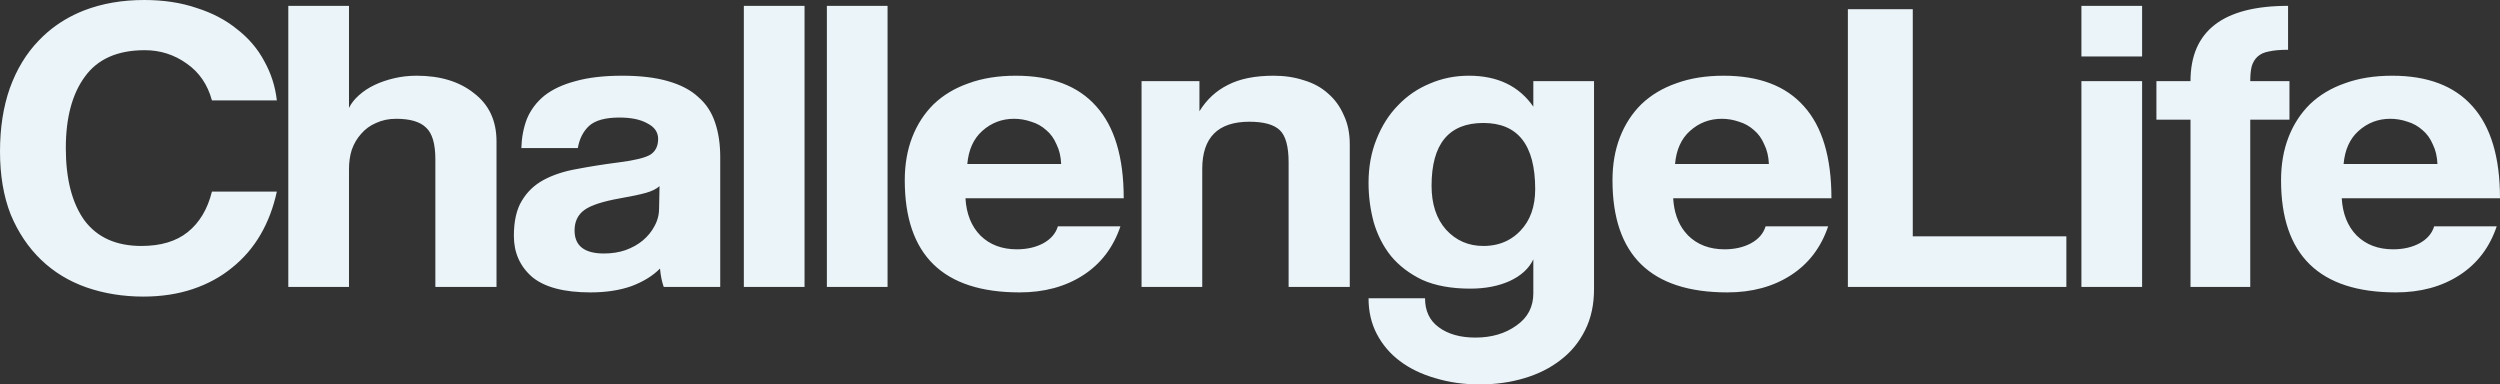 <?xml version="1.0" encoding="UTF-8"?> <svg xmlns="http://www.w3.org/2000/svg" xmlns:xlink="http://www.w3.org/1999/xlink" width="1962" height="301.704" viewBox="0 0 1962 301.704" fill="none"><rect x="0" y="0" width="1962" height="301.704" fill="#333333" stroke="none"/><desc> Created with Pixso. </desc><defs></defs><path id="Vector" d="M217.26 150.35Q213.23 169.07 204.44 184.17C198.57 194.24 191.12 202.88 182.09 210.1C173.29 217.33 163.03 222.91 151.31 226.85C139.59 230.79 126.64 232.76 112.47 232.76C96.6 232.76 81.7 230.35 67.78 225.53C54.1 220.72 42.25 213.5 32.24 203.87C22.22 194.24 14.28 182.42 8.42 168.41C2.8 154.18 0 137.66 0 118.84C0 100.45 2.56 83.93 7.69 69.27Q15.75 46.94 30.4 31.84Q33.65 28.42 37.21 25.35L37.21 25.35Q49.69 14.59 65.94 8.2C80.11 2.73 95.86 0 113.21 0C128.35 0 142.03 2.07 154.24 6.23C166.7 10.17 177.32 15.75 186.12 22.98C195.15 29.98 202.24 38.3 207.37 47.93C212.74 57.56 216.04 67.84 217.26 78.79L166.33 78.79C162.91 66.31 156.32 56.68 146.55 49.9C136.78 42.89 125.79 39.39 113.57 39.39C92.32 39.39 76.69 46.28 66.68 60.07C56.66 73.64 51.65 92.36 51.65 116.21C51.65 140.5 56.54 159.44 66.31 173.01C76.32 186.36 91.22 193.03 111.01 193.03C126.15 193.03 138.24 189.42 147.28 182.2C156.56 174.76 162.91 164.14 166.33 150.35L217.26 150.35ZM341.67 225.21L341.67 125.08C341.67 112.82 339.22 104.5 334.34 100.13C329.7 95.53 321.88 93.23 310.89 93.23C305.03 93.23 299.78 94.33 295.14 96.51C290.49 98.48 286.59 101.33 283.41 105.05C280.24 108.55 277.79 112.71 276.08 117.53Q273.89 124.42 273.89 132.63L273.89 225.21L226.26 225.21L226.26 4.59L273.89 4.59L273.89 84.7C275.6 81.19 278.16 77.91 281.58 74.85C285.24 71.56 289.4 68.83 294.04 66.64C298.68 64.45 303.81 62.7 309.42 61.39C315.04 60.07 320.9 59.42 327.01 59.42C345.57 59.42 360.6 64.01 372.08 73.21C383.8 82.18 389.66 94.76 389.66 110.96L389.66 225.21L341.67 225.21ZM583.77 225.21L583.77 4.59L631.4 4.59L631.4 225.21L583.77 225.21ZM648.93 225.21L648.93 4.59L696.56 4.59L696.56 225.21L648.93 225.21ZM1633.49 44.31L1633.49 4.59L1681.12 4.59L1681.12 44.31L1633.49 44.31ZM1719.1 225.21L1719.1 93.89L1692.36 93.89L1692.36 63.68L1719.1 63.68C1719.1 24.29 1744.63 4.59 1795.67 4.59L1795.67 39.06C1789.57 39.06 1784.56 39.5 1780.65 40.38C1776.99 41.03 1774.06 42.35 1771.86 44.31C1769.66 46.28 1768.07 48.91 1767.1 52.19C1766.36 55.26 1766 59.09 1766 63.68L1796.77 63.68L1796.77 93.89L1766 93.89L1766 225.21L1719.1 225.21ZM1450.21 225.21L1450.21 7.22L1501.14 7.22L1501.14 185.48L1621.68 185.48L1621.68 225.21L1450.21 225.21ZM520.9 225.21C519.43 221.05 518.46 216.23 517.97 210.76C512.35 216.45 504.9 221.05 495.62 224.55C486.34 227.83 475.59 229.47 463.38 229.47C442.62 229.47 427.35 225.43 417.58 217.33C408.06 209.01 403.29 198.29 403.29 185.15C403.29 173.55 405.37 164.36 409.52 157.58C413.67 150.57 419.41 145.1 426.74 141.16C434.07 137.22 442.74 134.38 452.75 132.63C463.01 130.66 474.13 128.91 486.09 127.37C498.06 125.84 506.12 123.87 510.28 121.46C514.43 118.84 516.5 114.68 516.5 108.99C516.5 103.74 513.69 99.69 508.08 96.84C502.7 93.78 495.38 92.25 486.09 92.25C475.1 92.25 467.16 94.43 462.28 98.81C457.64 103.19 454.71 108.99 453.49 116.21L409.15 116.21C409.4 107.9 410.86 100.24 413.55 93.23C416.48 86.23 421 80.21 427.11 75.17C433.46 70.14 441.64 66.31 451.65 63.68C461.67 60.84 473.88 59.42 488.29 59.42C502.46 59.42 514.43 60.84 524.2 63.68C534.21 66.53 542.15 70.69 548.01 76.16C554.12 81.41 558.52 88.09 561.2 96.19C563.89 104.07 565.23 113.04 565.23 123.11L565.23 225.21L520.9 225.21ZM757.69 155.61C758.42 167.86 762.33 177.6 769.41 184.83C776.74 192.05 786.27 195.66 797.99 195.66C805.81 195.66 812.65 194.13 818.51 191.06C824.61 187.78 828.52 183.29 830.23 177.6L879.33 177.6C873.71 194.24 863.94 207.04 850.02 216.01C836.09 224.99 819.49 229.47 800.19 229.47C740.1 229.47 710.06 200.15 710.06 141.49C710.06 129.02 712.01 117.74 715.92 107.68C719.83 97.61 725.45 88.96 732.78 81.74C740.35 74.52 749.51 69.05 760.25 65.33C771 61.39 783.34 59.42 797.26 59.42C825.1 59.42 846.11 67.4 860.28 83.38C874.69 99.36 881.89 123.43 881.89 155.61L757.69 155.61ZM1011.3 225.21L1011.3 127.37C1011.3 114.9 1008.98 106.47 1004.34 102.1C999.7 97.72 991.76 95.53 980.52 95.53C955.85 95.53 943.52 107.9 943.52 132.63L943.52 225.21L895.89 225.21L895.89 63.68L941.32 63.68L941.32 87.32C946.94 78.13 954.39 71.24 963.67 66.64C972.95 61.82 984.92 59.42 999.58 59.42C1008.13 59.42 1016.07 60.62 1023.39 63.03C1030.72 65.22 1036.94 68.61 1042.07 73.21C1047.44 77.8 1051.61 83.49 1054.54 90.28C1057.71 96.84 1059.3 104.5 1059.3 113.26L1059.3 225.21L1011.3 225.21ZM1203.36 203.54C1199.93 210.76 1193.71 216.45 1184.68 220.61C1175.88 224.55 1165.62 226.52 1153.9 226.52C1139 226.52 1126.42 224.22 1116.16 219.63C1106.15 214.81 1097.97 208.57 1091.62 200.91C1085.51 193.25 1080.99 184.39 1078.06 174.32C1075.37 164.25 1074.03 153.97 1074.03 143.46C1074.03 130.99 1076.11 119.6 1080.26 109.32C1084.41 98.81 1090.03 89.95 1097.11 82.73C1104.18 75.28 1112.5 69.59 1122.03 65.65C1131.55 61.5 1141.81 59.42 1152.8 59.42C1175.27 59.42 1192.13 67.51 1203.36 83.71L1203.36 63.68L1250.99 63.68L1250.99 226.85C1250.99 239.1 1248.67 249.83 1244.03 259.02C1239.39 268.43 1233.04 276.2 1224.98 282.33C1216.92 288.68 1207.39 293.49 1196.4 296.77C1185.41 300.06 1173.68 301.7 1161.23 301.7C1148.77 301.7 1137.17 300.06 1126.42 296.77C1115.67 293.71 1106.39 289.22 1098.57 283.31C1091.01 277.62 1085.02 270.62 1080.62 262.3C1076.23 253.99 1074.03 244.58 1074.03 234.07L1118.36 234.07C1118.36 243.92 1121.9 251.47 1128.99 256.72C1136.31 262.19 1145.96 264.93 1157.93 264.93C1170.63 264.93 1181.38 261.76 1190.17 255.41C1198.97 249.28 1203.36 240.85 1203.36 230.13L1203.36 203.54ZM1313.11 155.61Q1314.06 171.58 1322.21 181.85Q1323.44 183.4 1324.83 184.83C1332.16 192.05 1341.69 195.66 1353.41 195.66C1361.23 195.66 1368.07 194.13 1373.93 191.06C1380.04 187.78 1383.94 183.29 1385.65 177.6L1434.75 177.6C1429.13 194.24 1419.36 207.04 1405.44 216.01C1391.52 224.99 1374.91 229.47 1355.61 229.47C1295.52 229.47 1265.48 200.15 1265.48 141.49C1265.48 129.02 1267.43 117.74 1271.34 107.68C1275.25 97.61 1280.87 88.96 1288.19 81.74C1295.77 74.52 1304.93 69.05 1315.67 65.33C1326.42 61.39 1338.76 59.42 1352.68 59.42C1380.52 59.42 1401.53 67.4 1415.7 83.38C1430.11 99.36 1437.31 123.43 1437.31 155.61L1313.11 155.61ZM1837.8 155.61C1838.53 167.86 1842.44 177.6 1849.52 184.83C1856.85 192.05 1866.37 195.66 1878.1 195.66C1885.92 195.66 1892.75 194.13 1898.62 191.06C1904.72 187.78 1908.63 183.29 1910.34 177.6L1959.44 177.6C1953.82 194.24 1944.05 207.04 1930.12 216.01C1916.2 224.99 1899.59 229.47 1880.3 229.47C1820.21 229.47 1790.17 200.15 1790.17 141.49C1790.17 129.02 1792.12 117.74 1796.03 107.68C1799.94 97.61 1805.56 88.96 1812.88 81.74C1820.46 74.52 1829.61 69.05 1840.36 65.33C1851.11 61.39 1863.44 59.42 1877.37 59.42C1905.21 59.42 1926.22 67.4 1940.38 83.38C1954.79 99.36 1962 123.43 1962 155.61L1837.8 155.61ZM1633.49 225.21L1633.49 63.68L1681.12 63.68L1681.12 225.21L1633.49 225.21ZM832.8 128.69C832.55 122.78 831.33 117.63 829.13 113.26C827.18 108.66 824.49 104.94 821.07 102.1C817.65 99.03 813.75 96.84 809.35 95.53C804.95 94 800.43 93.23 795.79 93.23Q788.6 93.23 782.34 95.64Q776.16 98.02 770.88 102.75C764.04 108.88 760.13 117.53 759.15 128.69L832.8 128.69ZM1388.22 128.69C1387.97 122.78 1386.75 117.63 1384.55 113.26C1382.6 108.66 1379.91 104.94 1376.49 102.1C1373.07 99.03 1369.17 96.84 1364.77 95.53C1360.37 94 1355.85 93.23 1351.21 93.23C1341.69 93.23 1333.38 96.4 1326.3 102.75C1319.46 108.88 1315.55 117.53 1314.58 128.69L1388.22 128.69ZM1912.91 128.69C1912.66 122.78 1911.44 117.63 1909.24 113.26C1907.29 108.66 1904.6 104.94 1901.18 102.1C1897.76 99.03 1893.85 96.84 1889.46 95.53C1885.06 94 1880.54 93.23 1875.9 93.23C1866.37 93.23 1858.07 96.4 1850.99 102.75C1844.15 108.88 1840.24 117.53 1839.26 128.69L1912.91 128.69ZM1164.16 193.03Q1174.94 193.03 1183.4 188.58Q1188.72 185.78 1193.1 181.21C1200.92 173.12 1204.82 162.17 1204.82 148.39C1204.82 113.8 1191.27 96.51 1164.16 96.51C1137.05 96.51 1123.49 112.93 1123.49 145.76C1123.49 160.2 1127.28 171.69 1134.85 180.23C1142.66 188.77 1152.43 193.03 1164.16 193.03ZM517.6 146.09Q513.94 149.37 506.98 151.34C502.34 152.65 495.62 154.08 486.83 155.61C473.15 158.02 463.75 161.08 458.62 164.8C453.49 168.52 450.92 173.88 450.92 180.89C450.92 192.92 458.62 198.94 474 198.94C480.11 198.94 485.73 198.07 490.86 196.32C496.23 194.35 500.75 191.83 504.41 188.77C508.32 185.48 511.37 181.76 513.57 177.6Q515.98 173.29 516.81 168.68Q517.24 166.29 517.24 163.81L517.6 146.09Z" fill="#EBF4F9" fill-opacity="1" fill-rule="evenodd"></path></svg> 
